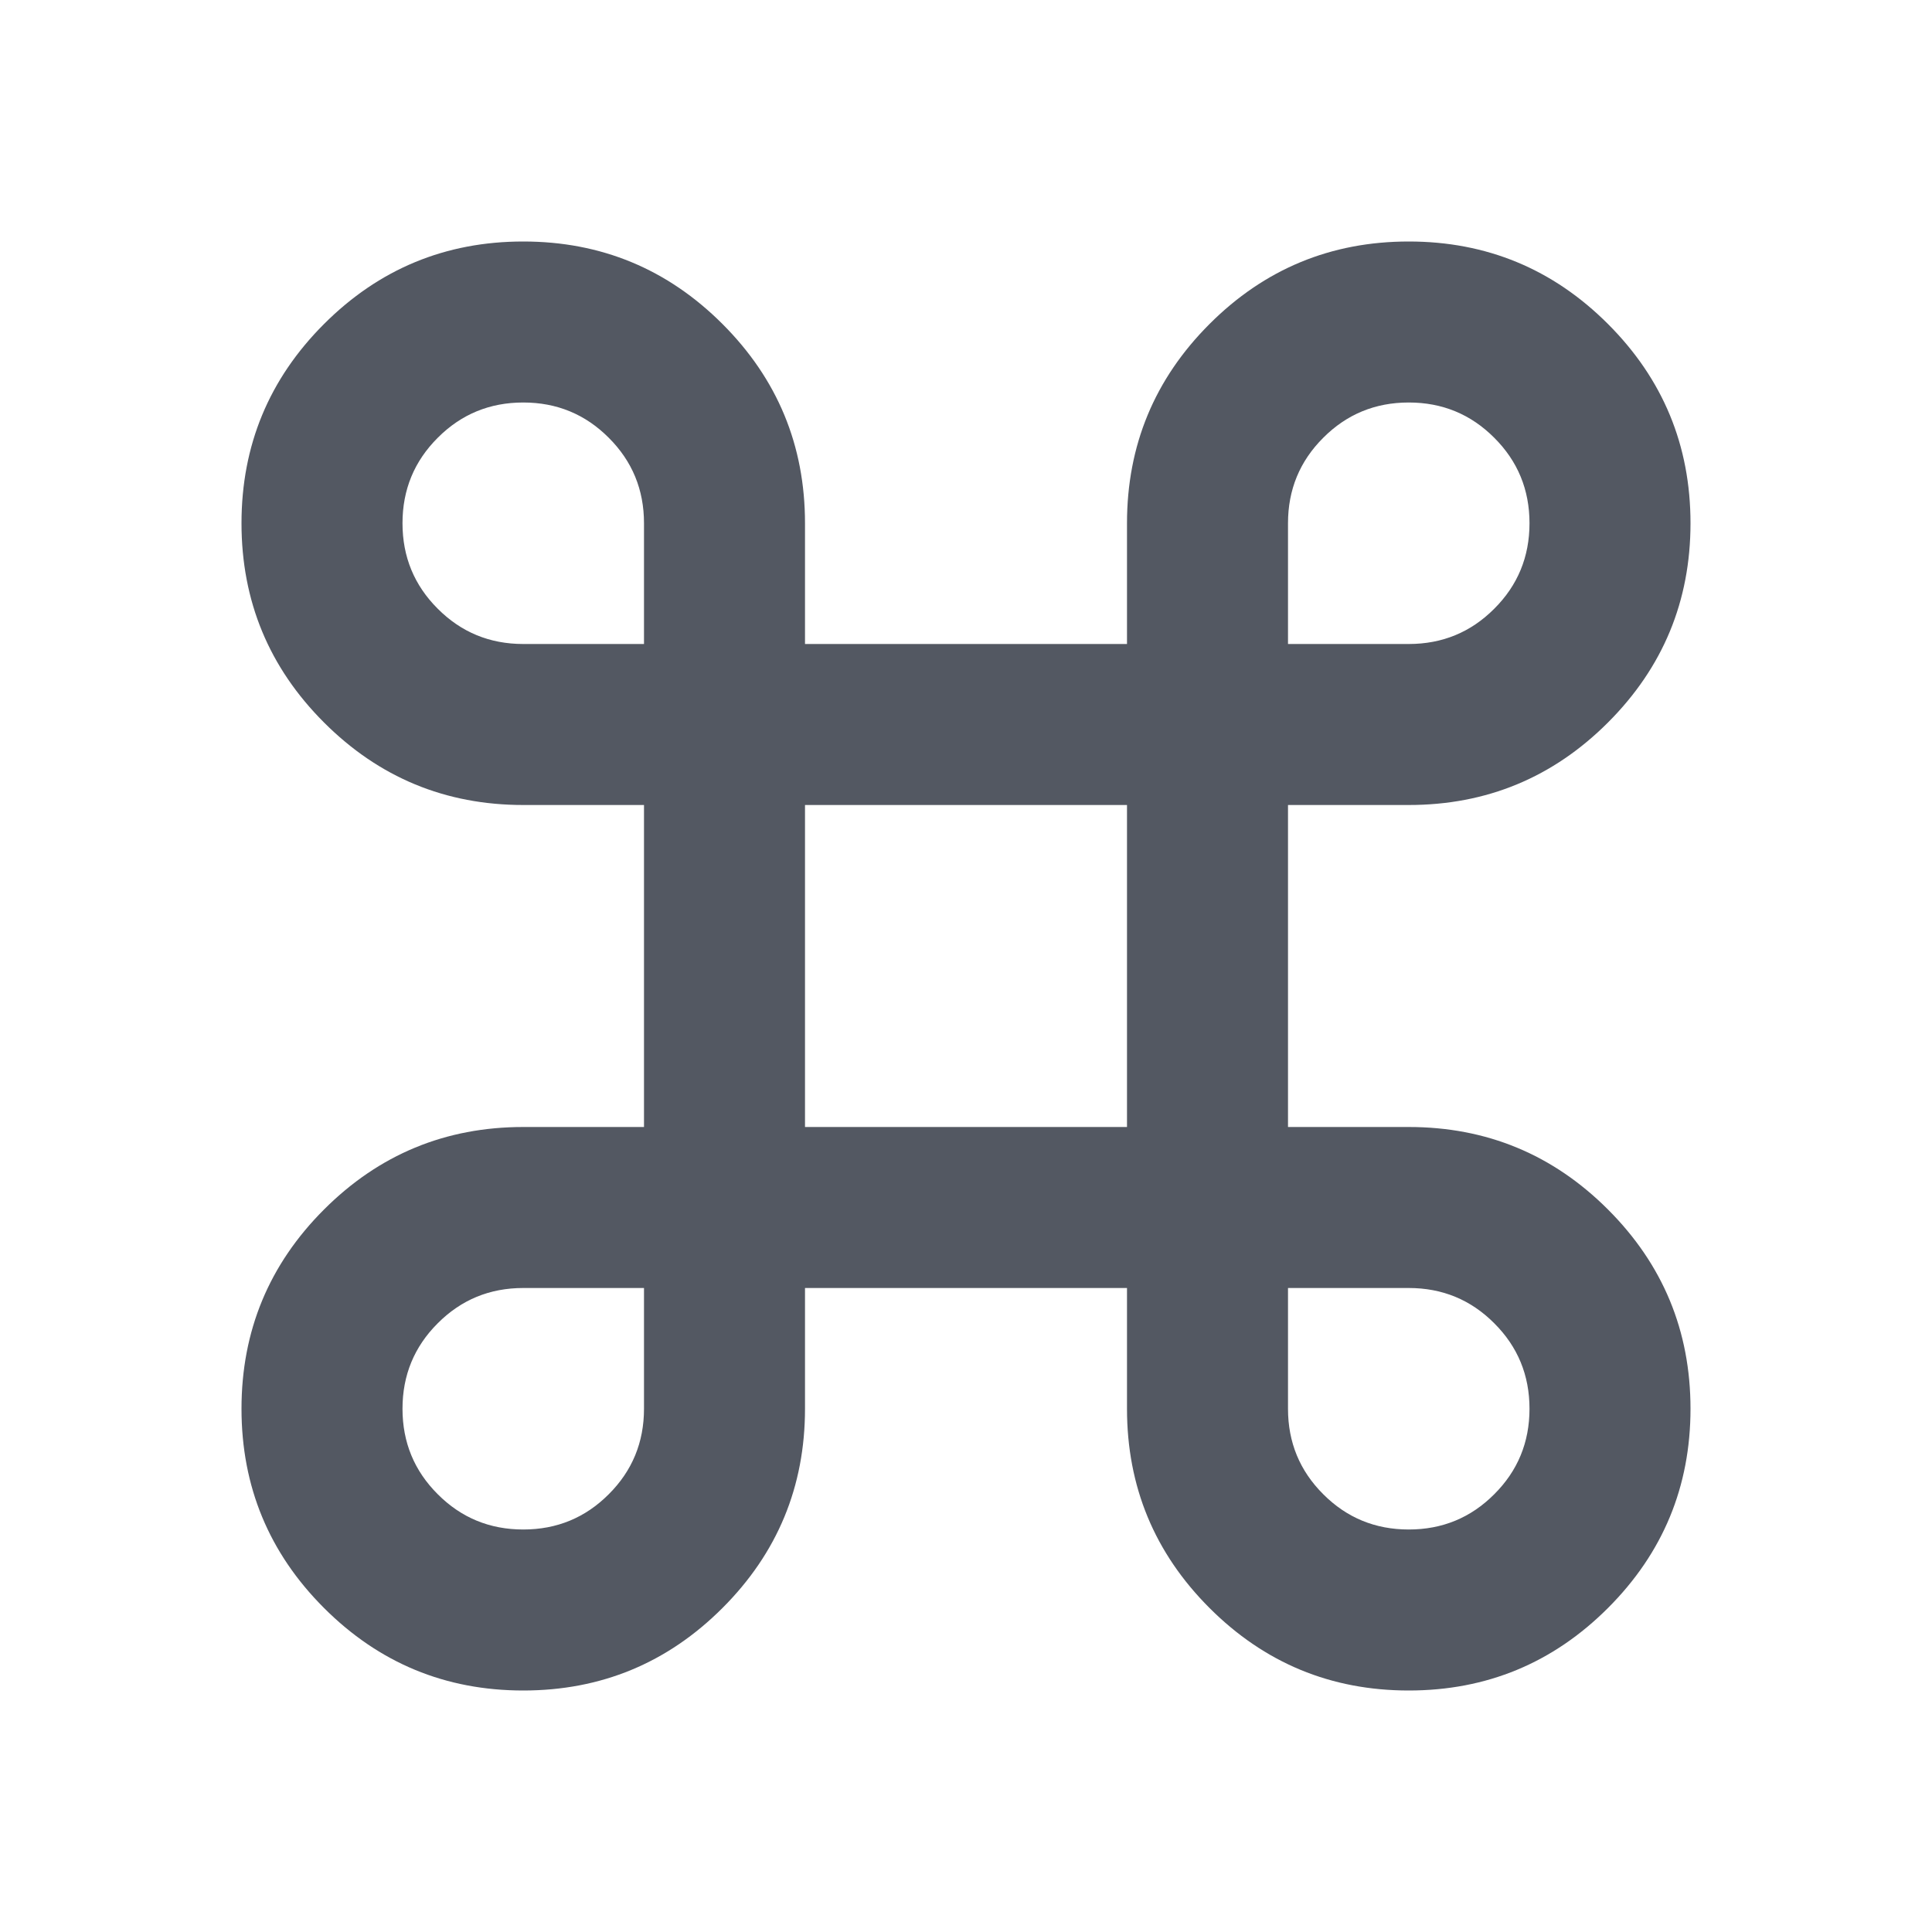 <svg xmlns="http://www.w3.org/2000/svg" width="24" height="24" viewBox="0 0 24 24" fill="none"><path d="M6.5 21C5.533 21 4.708 20.658 4.025 19.975C3.342 19.292 3 18.467 3 17.5C3 16.533 3.342 15.708 4.025 15.025C4.708 14.342 5.533 14 6.5 14H8V10H6.5C5.533 10 4.708 9.658 4.025 8.975C3.342 8.292 3 7.467 3 6.5C3 5.533 3.342 4.708 4.025 4.025C4.708 3.342 5.533 3 6.5 3C7.467 3 8.292 3.342 8.975 4.025C9.658 4.708 10 5.533 10 6.5V8H14V6.5C14 5.533 14.342 4.708 15.025 4.025C15.708 3.342 16.533 3 17.5 3C18.467 3 19.292 3.342 19.975 4.025C20.658 4.708 21 5.533 21 6.5C21 7.467 20.658 8.292 19.975 8.975C19.292 9.658 18.467 10 17.5 10H16V14H17.5C18.467 14 19.292 14.342 19.975 15.025C20.658 15.708 21 16.533 21 17.5C21 18.467 20.658 19.292 19.975 19.975C19.292 20.658 18.467 21 17.5 21C16.533 21 15.708 20.658 15.025 19.975C14.342 19.292 14 18.467 14 17.5V16H10V17.5C10 18.467 9.658 19.292 8.975 19.975C8.292 20.658 7.467 21 6.5 21ZM6.5 19C6.917 19 7.271 18.854 7.562 18.562C7.854 18.271 8 17.917 8 17.5V16H6.5C6.083 16 5.729 16.146 5.438 16.438C5.146 16.729 5 17.083 5 17.5C5 17.917 5.146 18.271 5.438 18.562C5.729 18.854 6.083 19 6.5 19ZM17.5 19C17.917 19 18.271 18.854 18.562 18.562C18.854 18.271 19 17.917 19 17.5C19 17.083 18.854 16.729 18.562 16.438C18.271 16.146 17.917 16 17.5 16H16V17.5C16 17.917 16.146 18.271 16.438 18.562C16.729 18.854 17.083 19 17.5 19ZM10 14H14V10H10V14ZM6.5 8H8V6.5C8 6.083 7.854 5.729 7.562 5.438C7.271 5.146 6.917 5 6.5 5C6.083 5 5.729 5.146 5.438 5.438C5.146 5.729 5 6.083 5 6.5C5 6.917 5.146 7.271 5.438 7.562C5.729 7.854 6.083 8 6.5 8ZM16 8H17.5C17.917 8 18.271 7.854 18.562 7.562C18.854 7.271 19 6.917 19 6.5C19 6.083 18.854 5.729 18.562 5.438C18.271 5.146 17.917 5 17.5 5C17.083 5 16.729 5.146 16.438 5.438C16.146 5.729 16 6.083 16 6.5V8Z" fill="#535862"></path></svg>